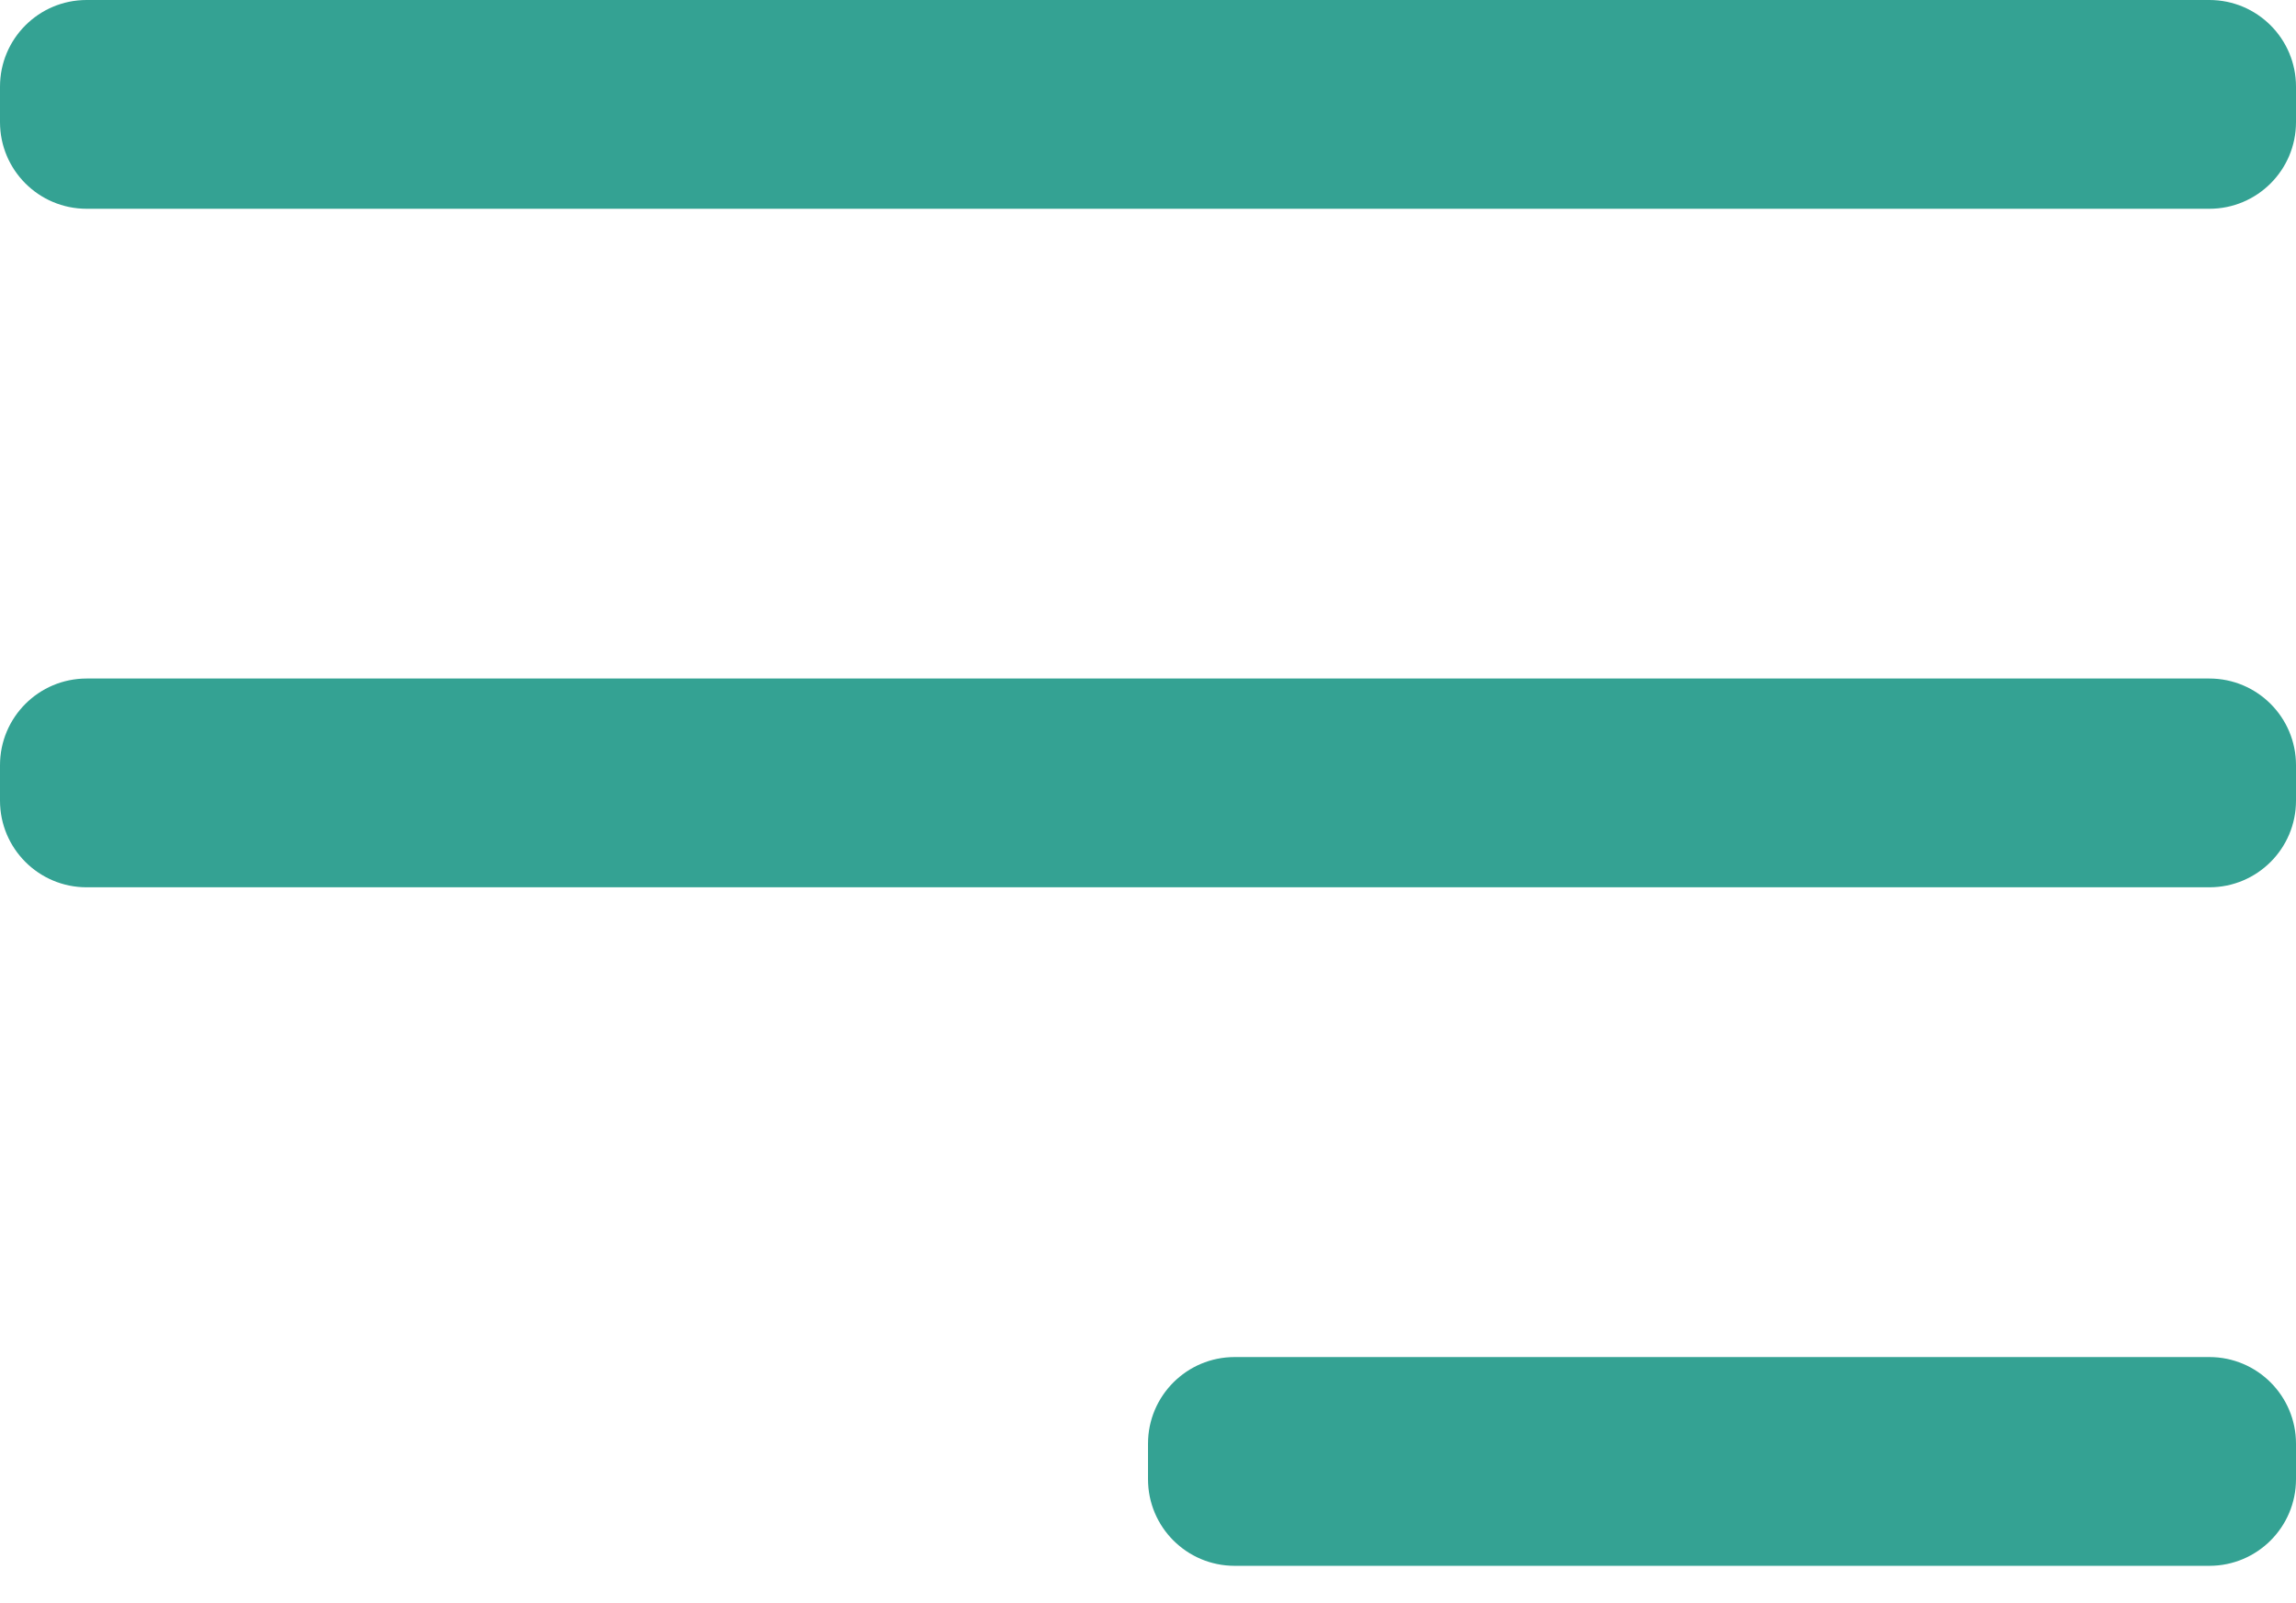 <?xml version="1.0" encoding="UTF-8"?> <svg xmlns="http://www.w3.org/2000/svg" width="53" height="37" viewBox="0 0 53 37" fill="none"><path d="M0 2C0 0.895 0.895 0 2 0H51C52.105 0 53 0.895 53 2V2.818C53 3.923 52.105 4.818 51 4.818H2C0.895 4.818 0 3.923 0 2.818V2Z" fill="#34A293"></path><path d="M0 17.659C0 16.555 0.895 15.659 2 15.659H51C52.105 15.659 53 16.555 53 17.659V18.477C53 19.582 52.105 20.477 51 20.477H2C0.895 20.477 0 19.582 0 18.477V17.659Z" fill="#34A293"></path><path d="M26.5 33.318C26.5 32.214 27.395 31.318 28.5 31.318H51C52.105 31.318 53 32.214 53 33.318V34.136C53 35.241 52.105 36.136 51 36.136H28.5C27.395 36.136 26.5 35.241 26.5 34.136V33.318Z" fill="#34A293"></path></svg> 